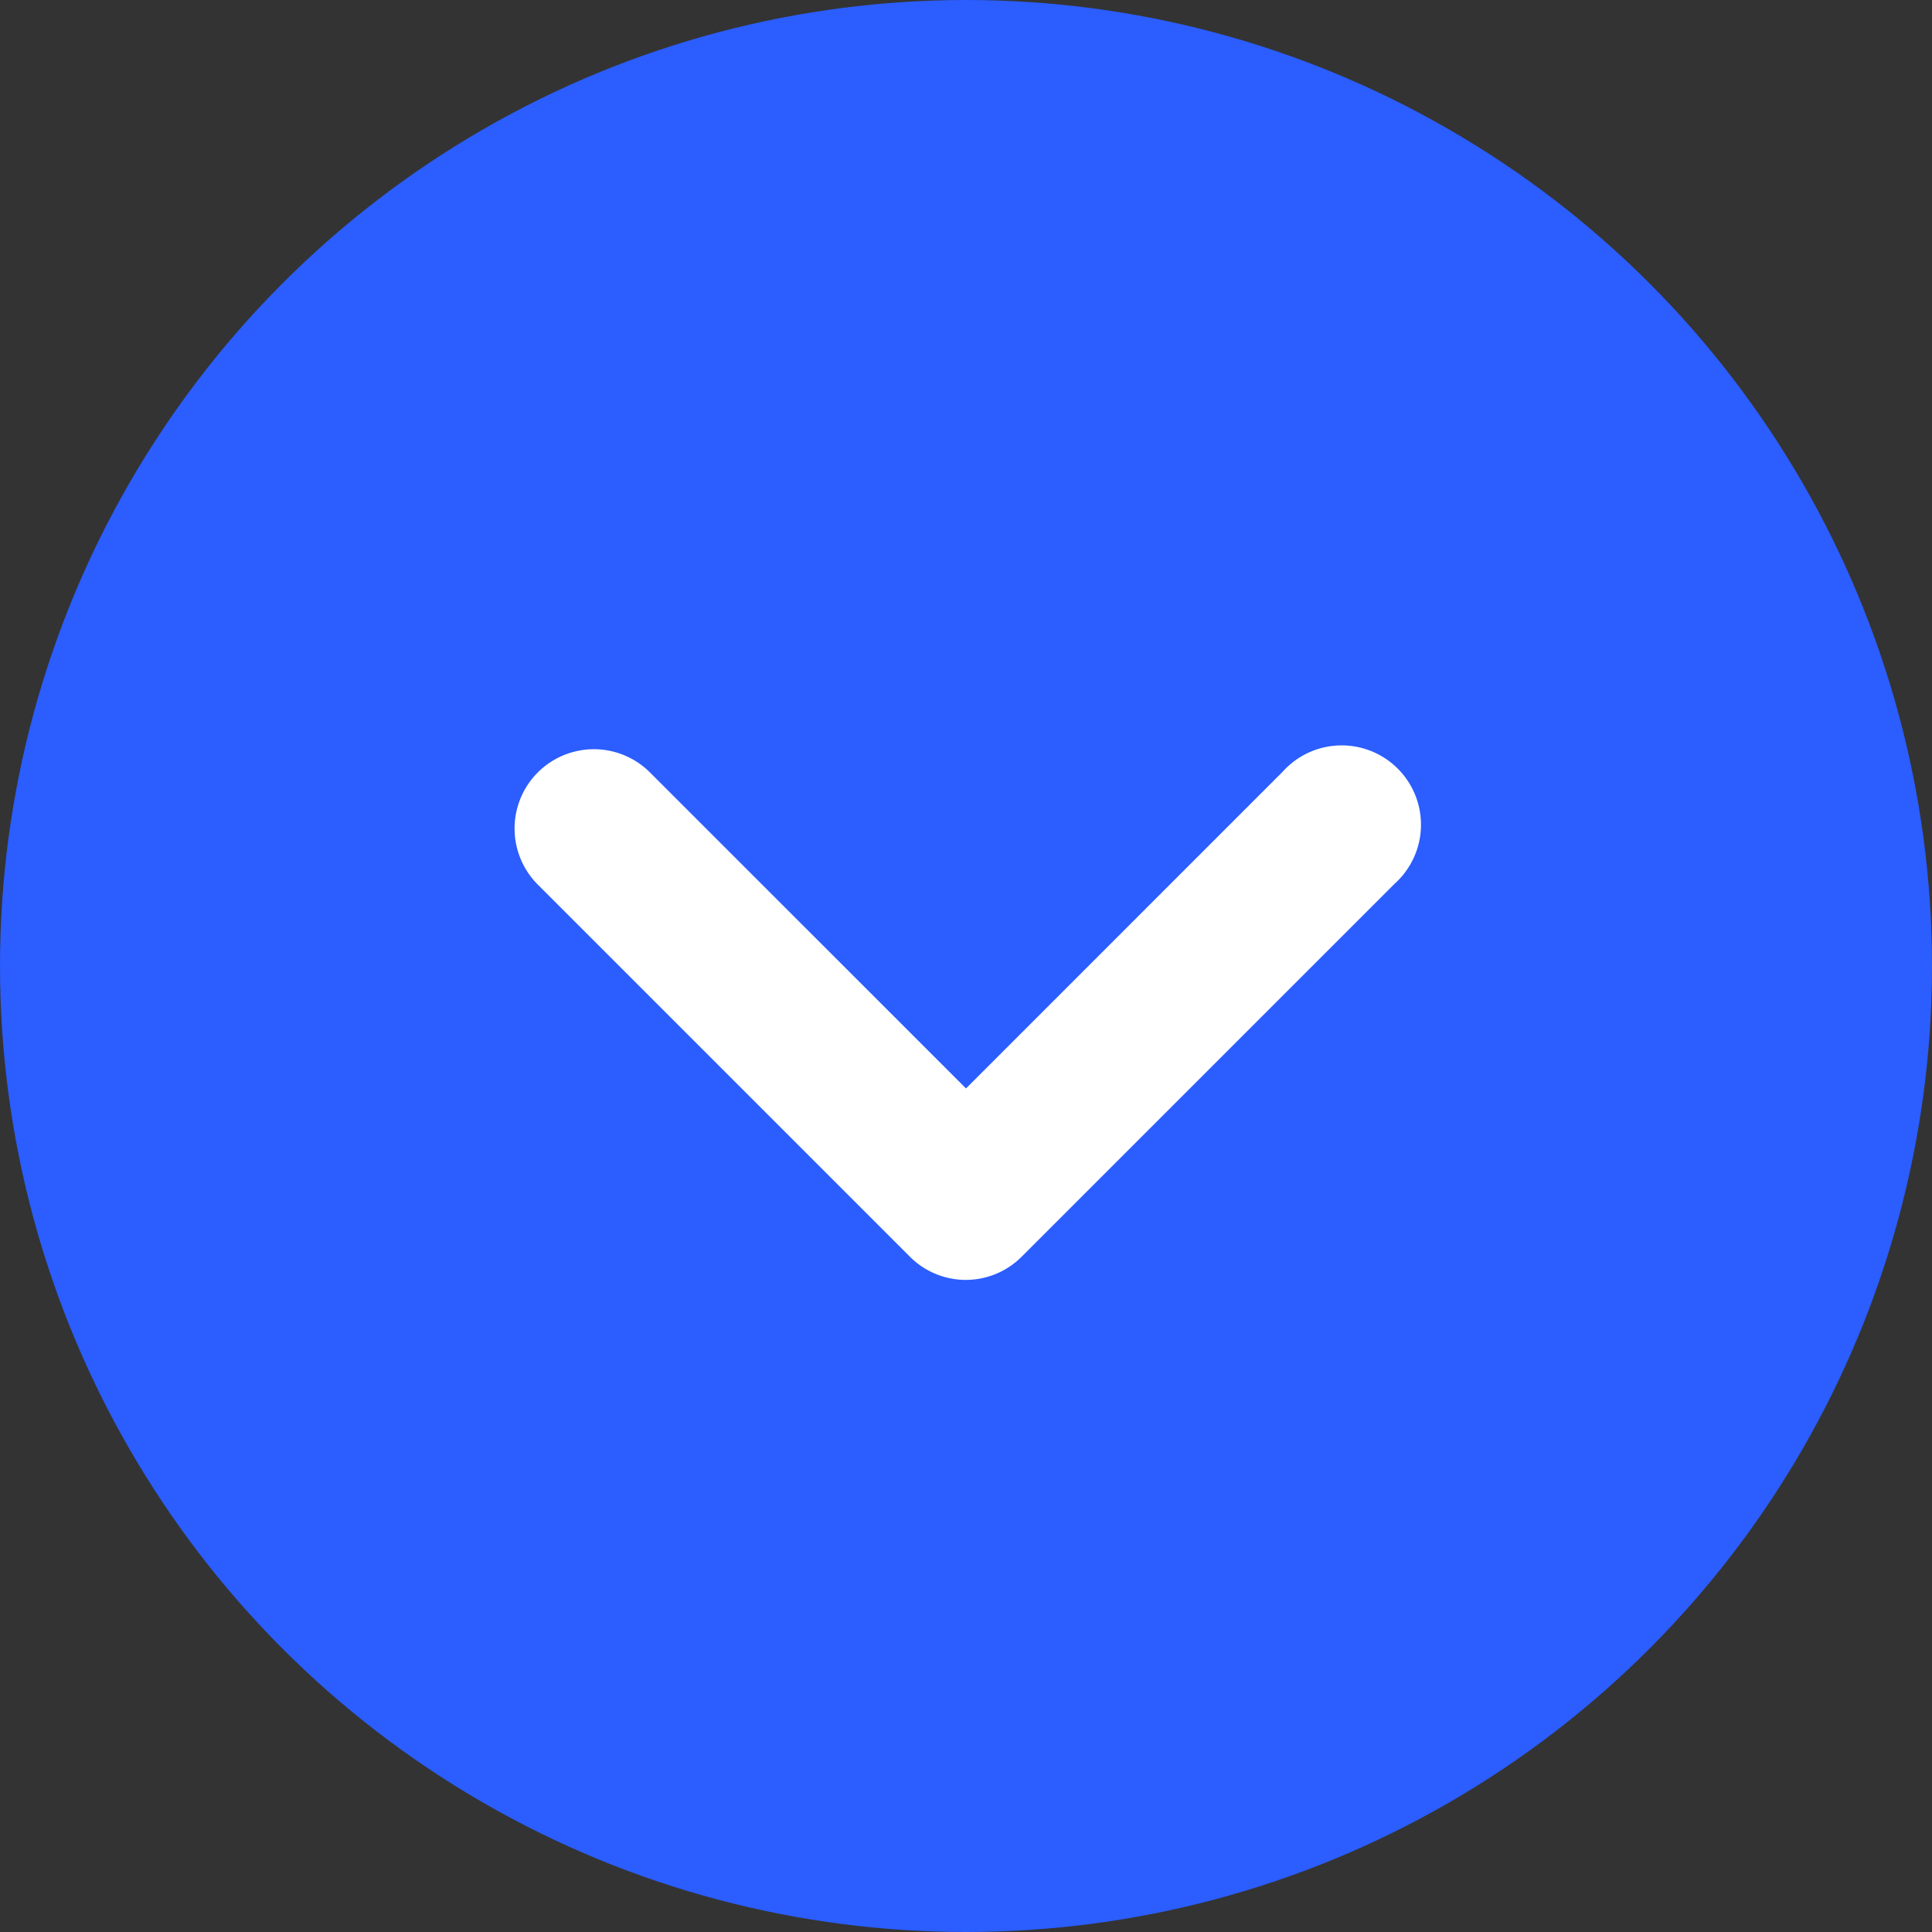 <svg xmlns="http://www.w3.org/2000/svg" width="40" height="40" viewBox="0 0 40 40">
  <rect x="0" y="0" width="40" height="40" fill="#333333" stroke="none"/>
  <g id="Raggruppa_2858" data-name="Raggruppa 2858" transform="translate(-580 -1317)">
    <circle id="Ellisse_145" data-name="Ellisse 145" cx="20" cy="20" r="20" transform="translate(580 1317)" fill="#2b5dff"/>
    <g id="freccia-rossa" transform="translate(590.642 1332.5)">
      <path id="Tracciato_1656" data-name="Tracciato 1656" d="M5860.128,2160.8a1.635,1.635,0,0,1-1.162-.481l-7.716-7.716a1.642,1.642,0,0,1,2.322-2.322l6.556,6.555,6.554-6.555A1.642,1.642,0,1,1,5869,2152.6l-7.716,7.716A1.636,1.636,0,0,1,5860.128,2160.8Z" transform="translate(-5850.77 -2149.801)" fill="#fff"/>
    </g>
  </g>
</svg>
